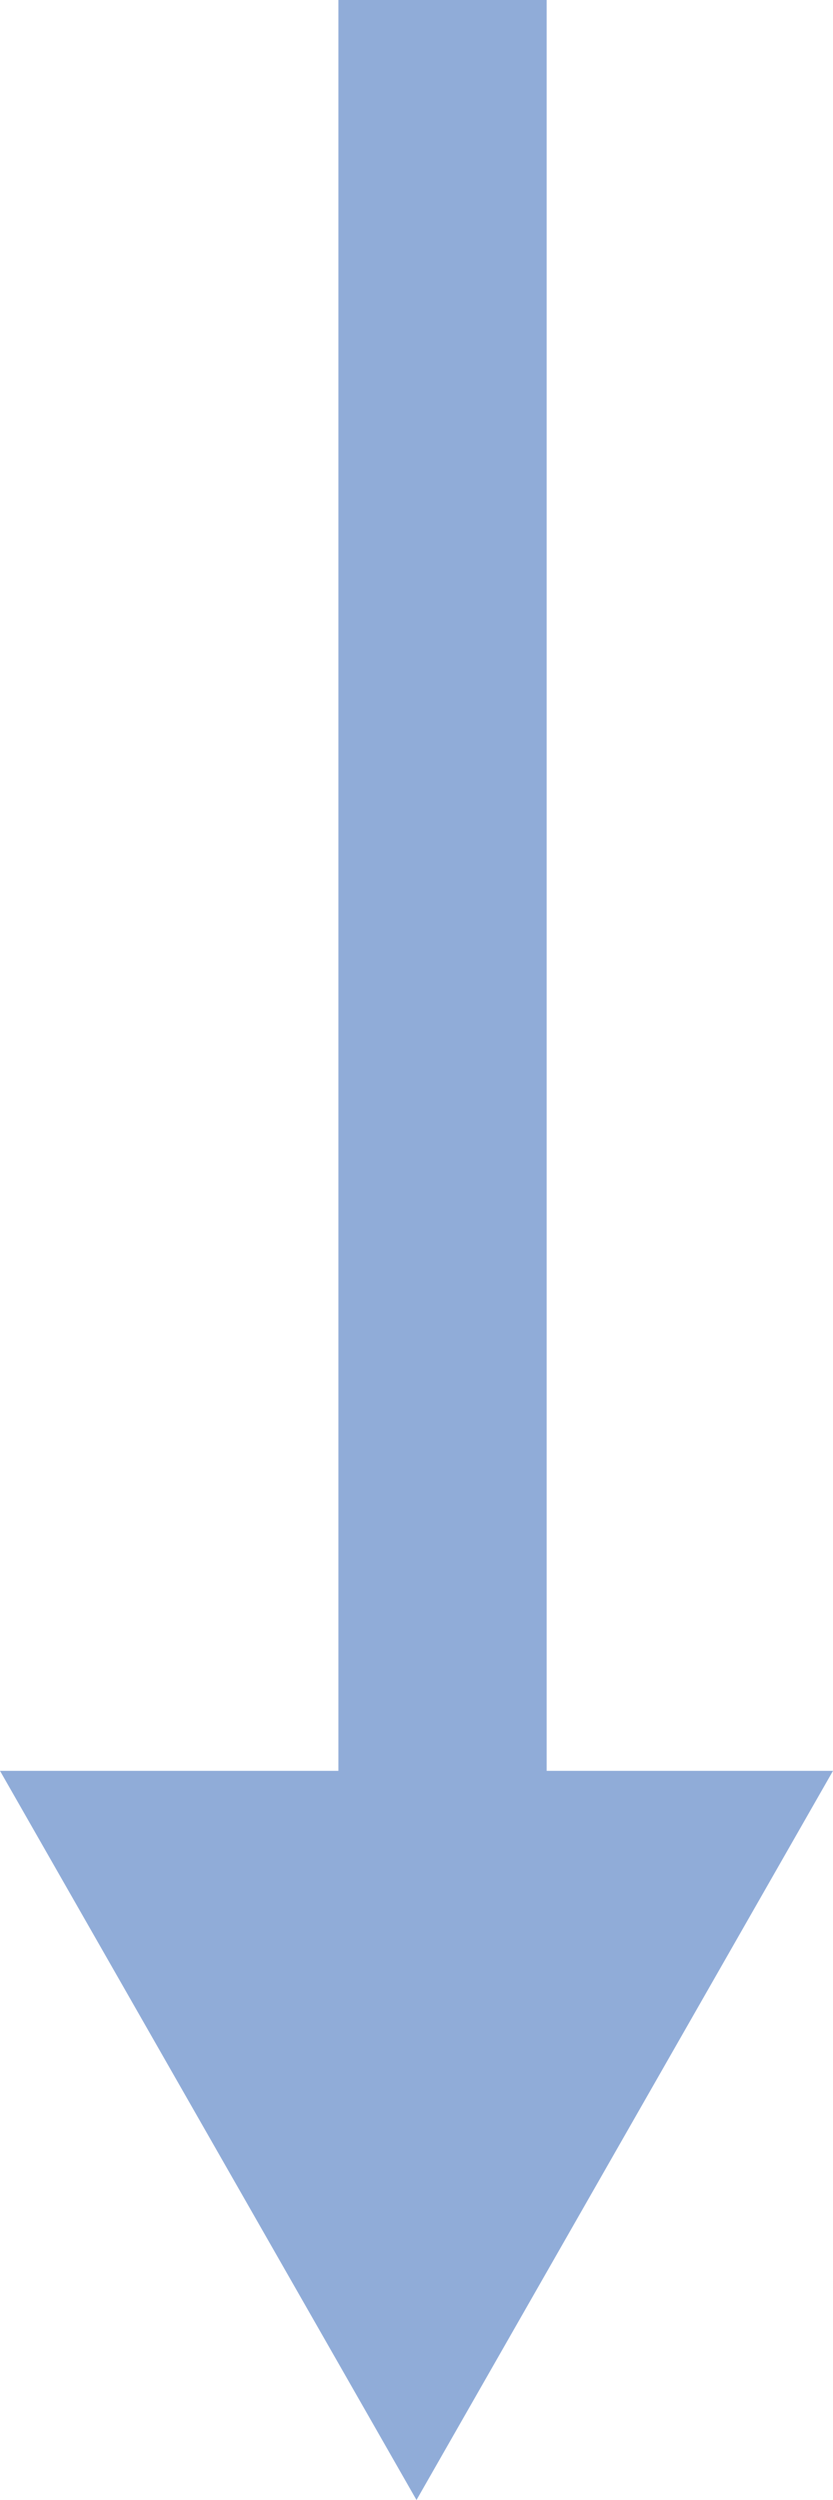 <svg xmlns="http://www.w3.org/2000/svg" width="16" height="48" viewBox="0 0 16 48">
  <g id="그룹_913" data-name="그룹 913" transform="translate(2407 17256) rotate(90)">
    <path id="패스_83" data-name="패스 83" d="M-17300,2366.667h40.836" transform="translate(44 31.833)" fill="none" stroke="#90acd8" stroke-width="4"/>
    <path id="다각형_2" data-name="다각형 2" d="M8,0l8,14H0Z" transform="translate(-17208 2391) rotate(90)" fill="#90acd8"/>
  </g>
</svg>

